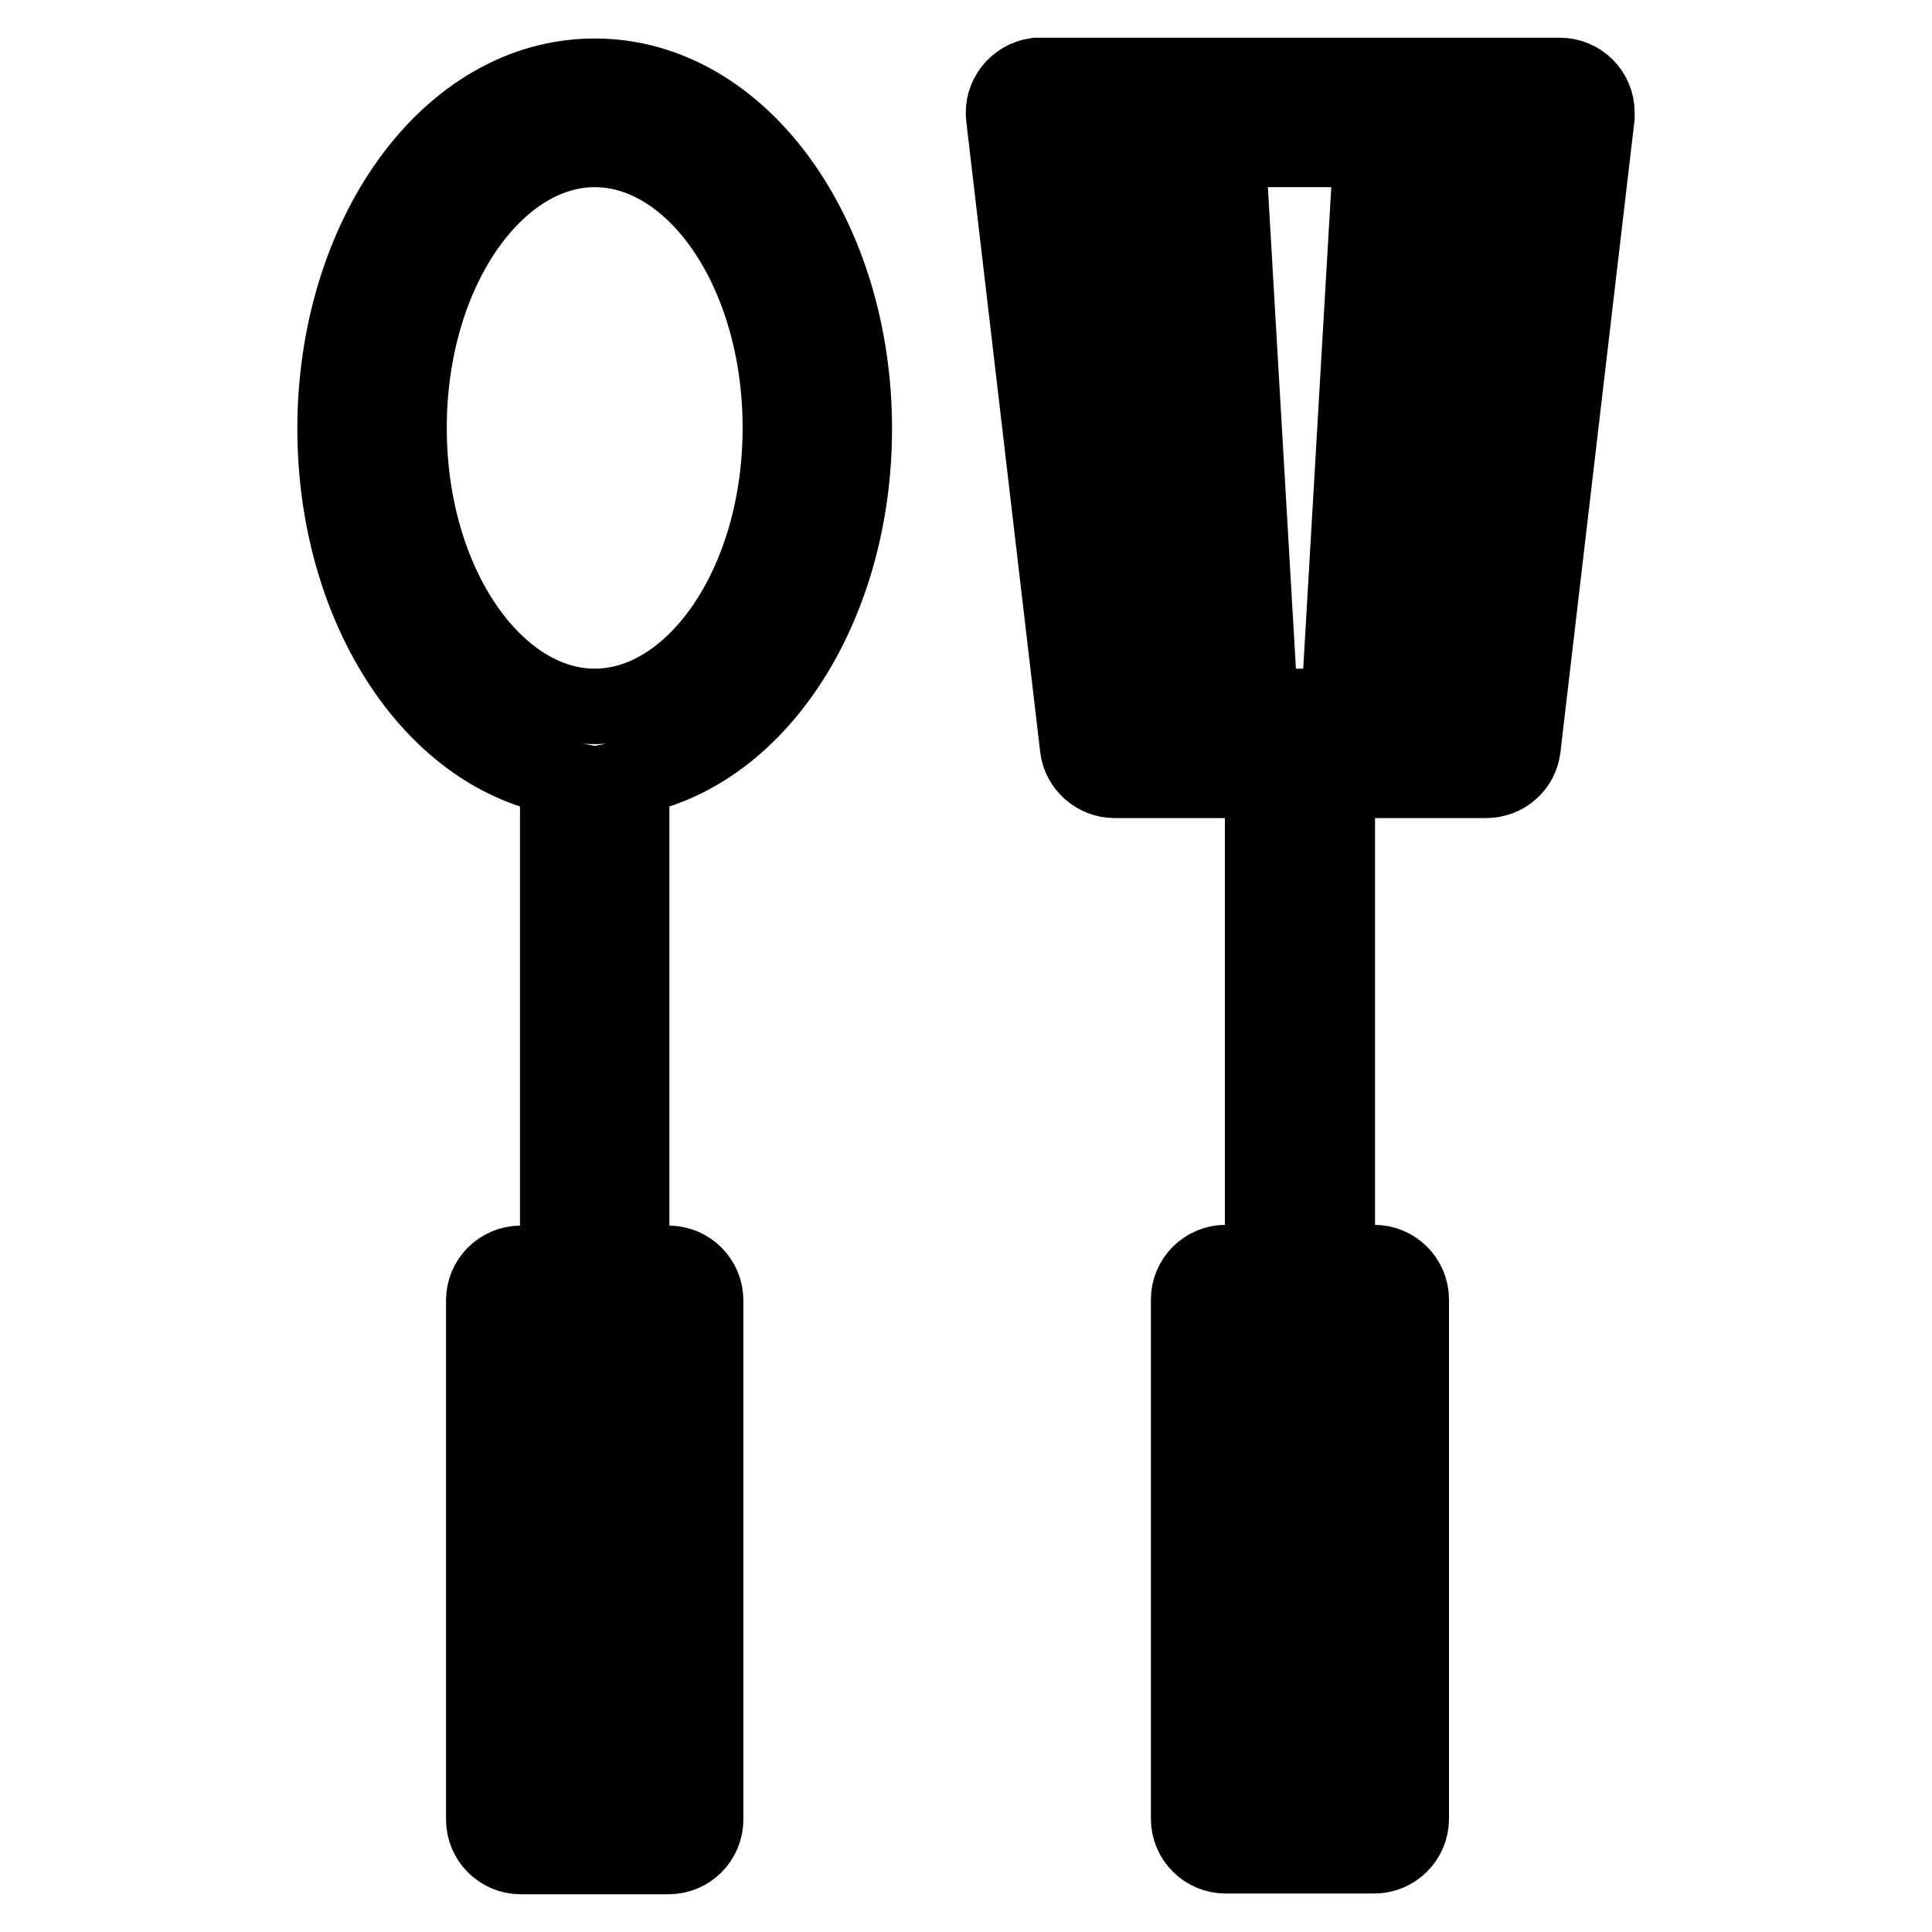 <?xml version="1.0" encoding="utf-8"?>
<!-- Svg Vector Icons : http://www.onlinewebfonts.com/icon -->
<!DOCTYPE svg PUBLIC "-//W3C//DTD SVG 1.1//EN" "http://www.w3.org/Graphics/SVG/1.1/DTD/svg11.dtd">
<svg version="1.1" xmlns="http://www.w3.org/2000/svg" xmlns:xlink="http://www.w3.org/1999/xlink" x="0px" y="0px" viewBox="0 0 256 256" enable-background="new 0 0 256 256" xml:space="preserve">
<g> <path stroke-width="10" fill-opacity="0" stroke="#000000"  d="M73.9,167.3V103c-17-3.2-29.5-22.9-29.5-46.2c0-25.5,15-46.7,34.4-46.7s34.4,21.2,34.4,46.7 c0,23.3-12.5,43-29.5,46.2v64.4h4.9c2.7,0,4.9,2.2,4.9,4.9v68.8c0,2.7-2.2,4.9-4.9,4.9H69c-2.7,0-4.9-2.2-4.9-4.9v-68.8 c0-2.7,2.2-4.9,4.9-4.9H73.9z M73.9,177.2v59h9.8v-59H73.9L73.9,177.2z M78.8,93.6c13.1,0,24.6-16.2,24.6-36.9S92,19.8,78.8,19.8 c-13.1,0-24.6,16.2-24.6,36.9S65.7,93.6,78.8,93.6z M162.5,103.4h-14.8c-2.5,0-4.6-1.9-4.9-4.3L133,15.5c-0.3-2.7,1.6-5.1,4.3-5.5 c0.2,0,0.4,0,0.6,0h68.8c2.7,0,4.9,2.2,4.9,4.9c0,0.2,0,0.4,0,0.6l-9.8,83.6c-0.3,2.5-2.4,4.3-4.9,4.3h-19.7v63.9h4.9 c2.7,0,4.9,2.2,4.9,4.9v68.8c0,2.7-2.2,4.9-4.9,4.9h-19.7c-2.7,0-4.9-2.2-4.9-4.9v-68.8c0-2.7,2.2-4.9,4.9-4.9h4.9v-63.9H162.5z  M167.3,177.2v59h9.8v-59H167.3z M162.7,19.8l4.3,73.8h10.4l4.3-73.8H162.7L162.7,19.8z M152.9,19.8h-9.5l8.7,73.8h5.2L152.9,19.8 L152.9,19.8z M191.6,19.8l-4.3,73.8h5.2l8.7-73.8H191.6L191.6,19.8z"/></g>
</svg>